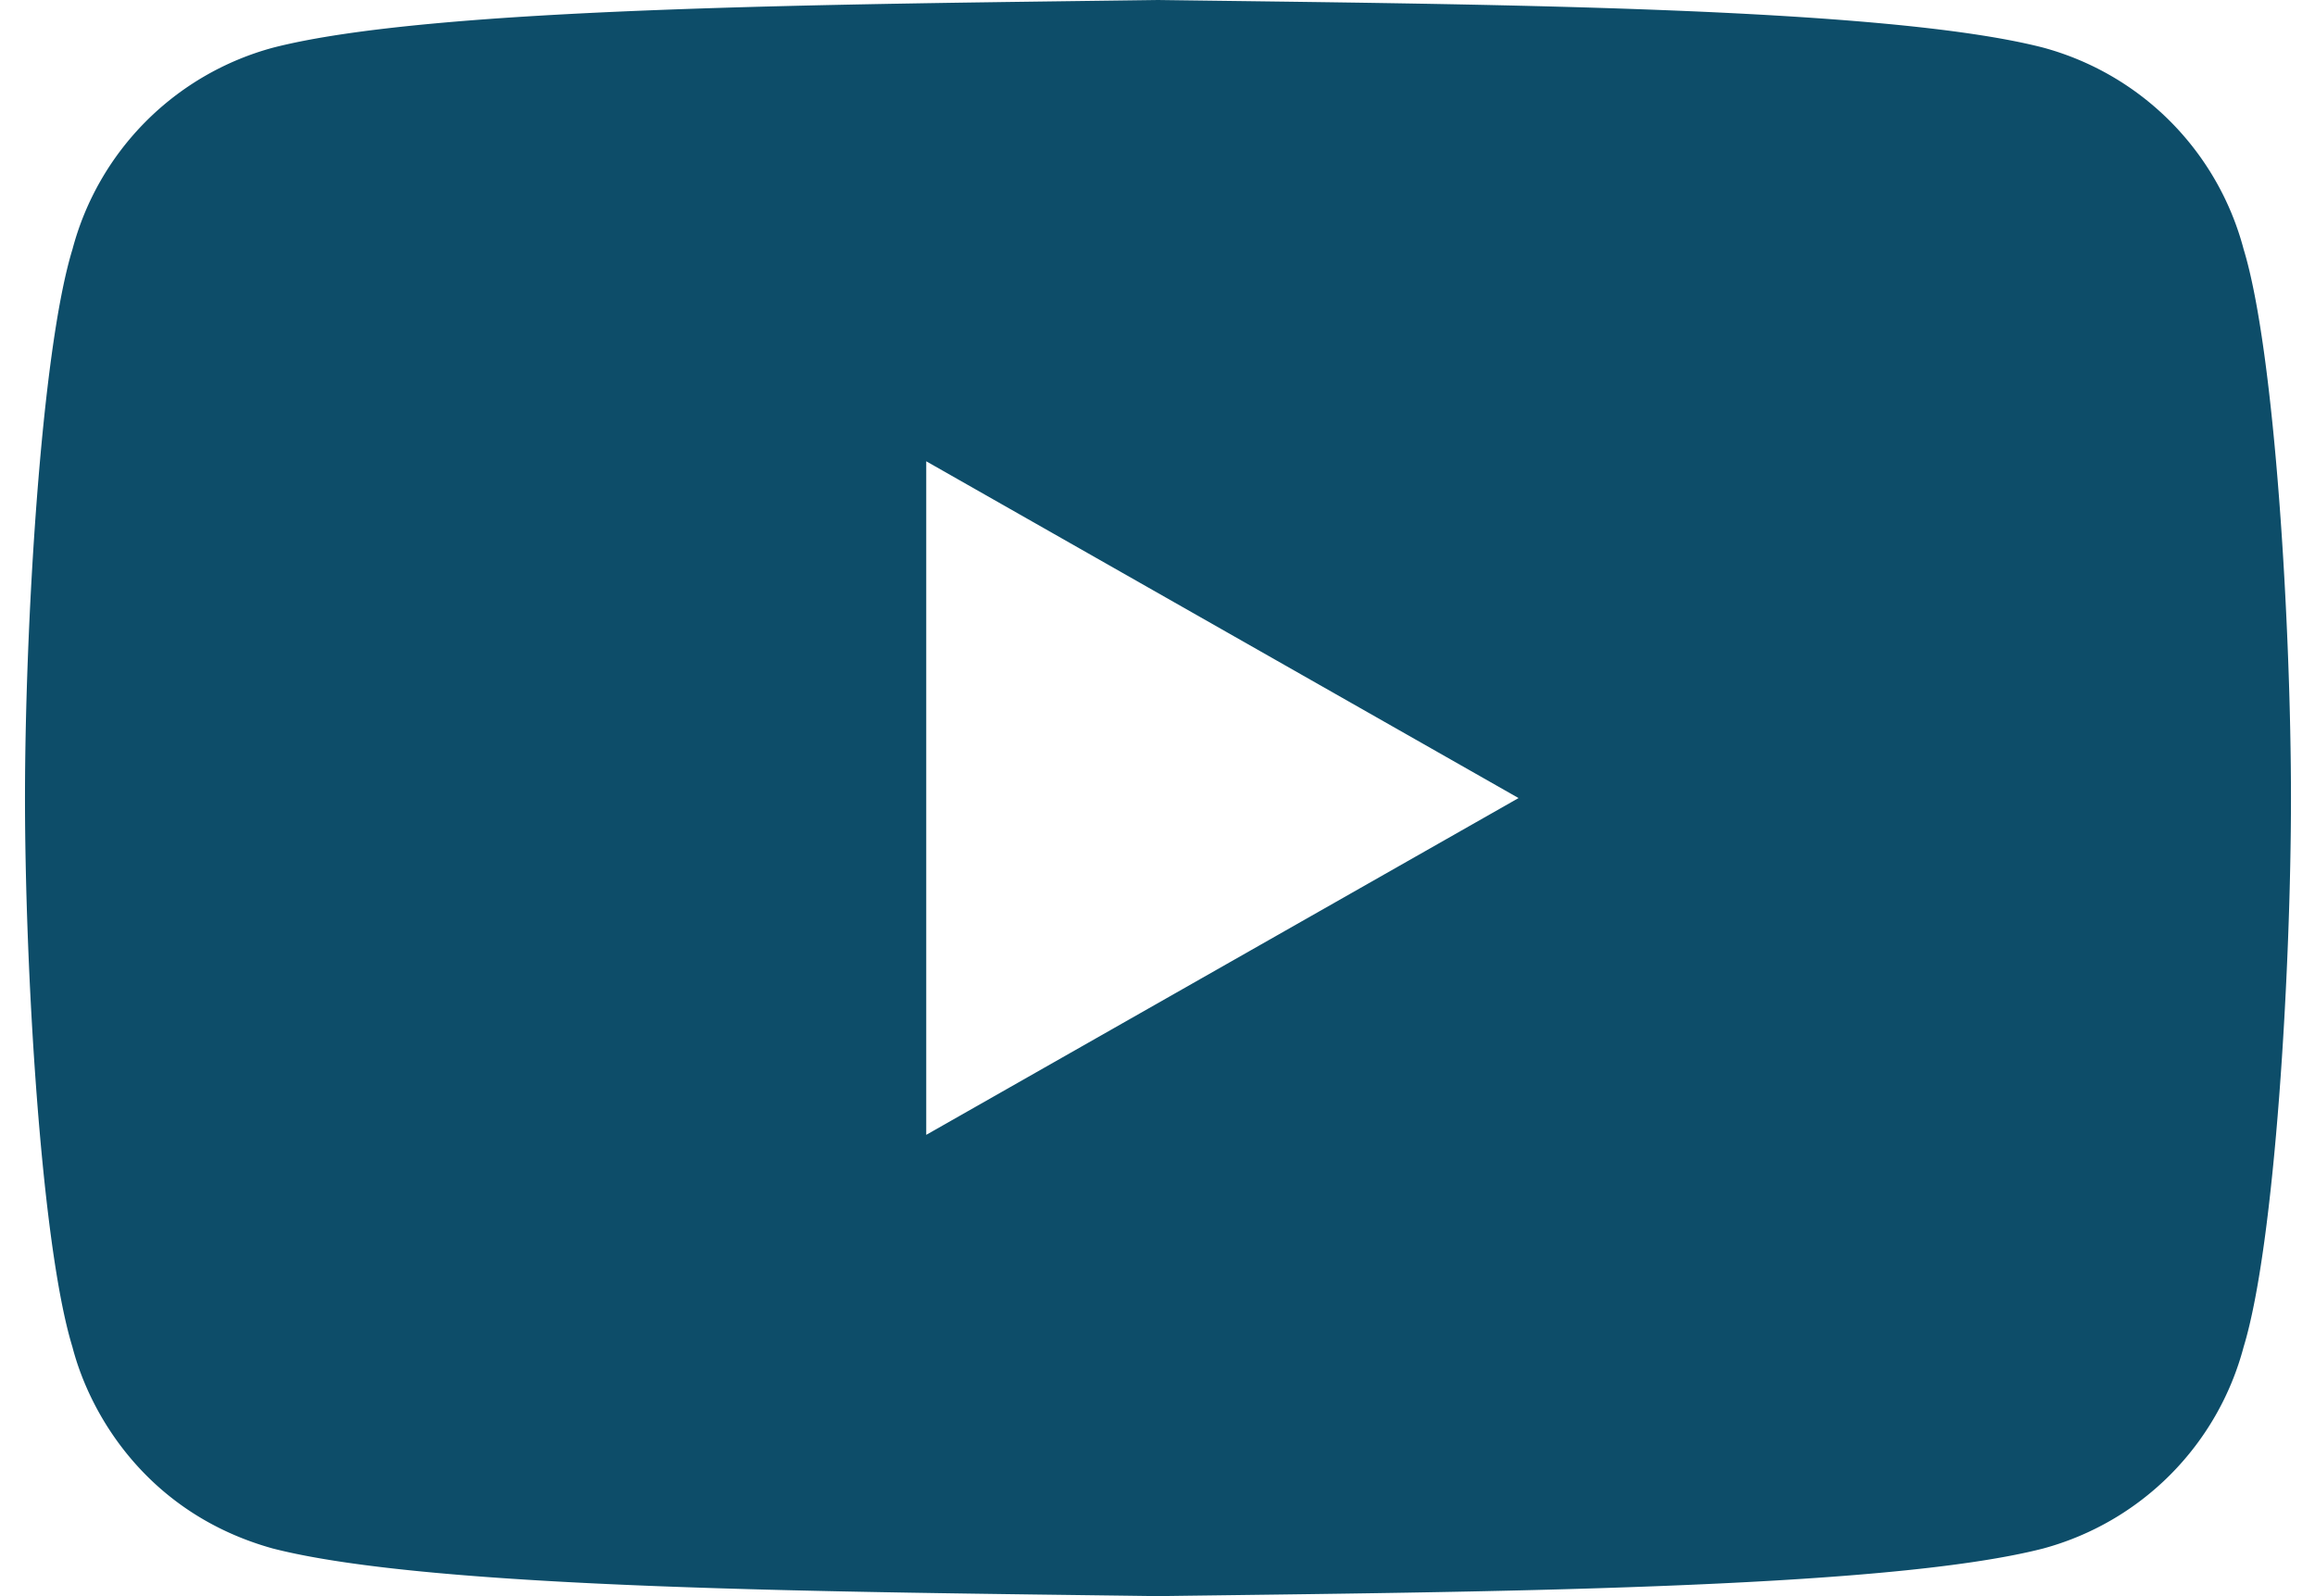 <svg xmlns="http://www.w3.org/2000/svg" width="29" height="20" fill="none"><path fill="#0D4D69" d="M28.106 3.123a3.56 3.56 0 0 0-2.51-2.526C23.588.08 18.476.054 14.507 0c-1.983.027-4.253.048-6.279.126s-3.806.213-4.81.472a3.56 3.56 0 0 0-2.51 2.525C.51 4.419.313 7.89.313 10s.197 5.581.594 6.877c.233.899.977 2.1 2.51 2.526 2.009.516 7.122.543 11.09.597 1.983-.027 4.253-.047 6.279-.126 2.025-.078 3.806-.213 4.81-.471a3.56 3.56 0 0 0 2.51-2.526c.396-1.297.593-4.767.593-6.877s-.197-5.582-.593-6.877M11.603 14.22V5.78l7.42 4.22z"/></svg>